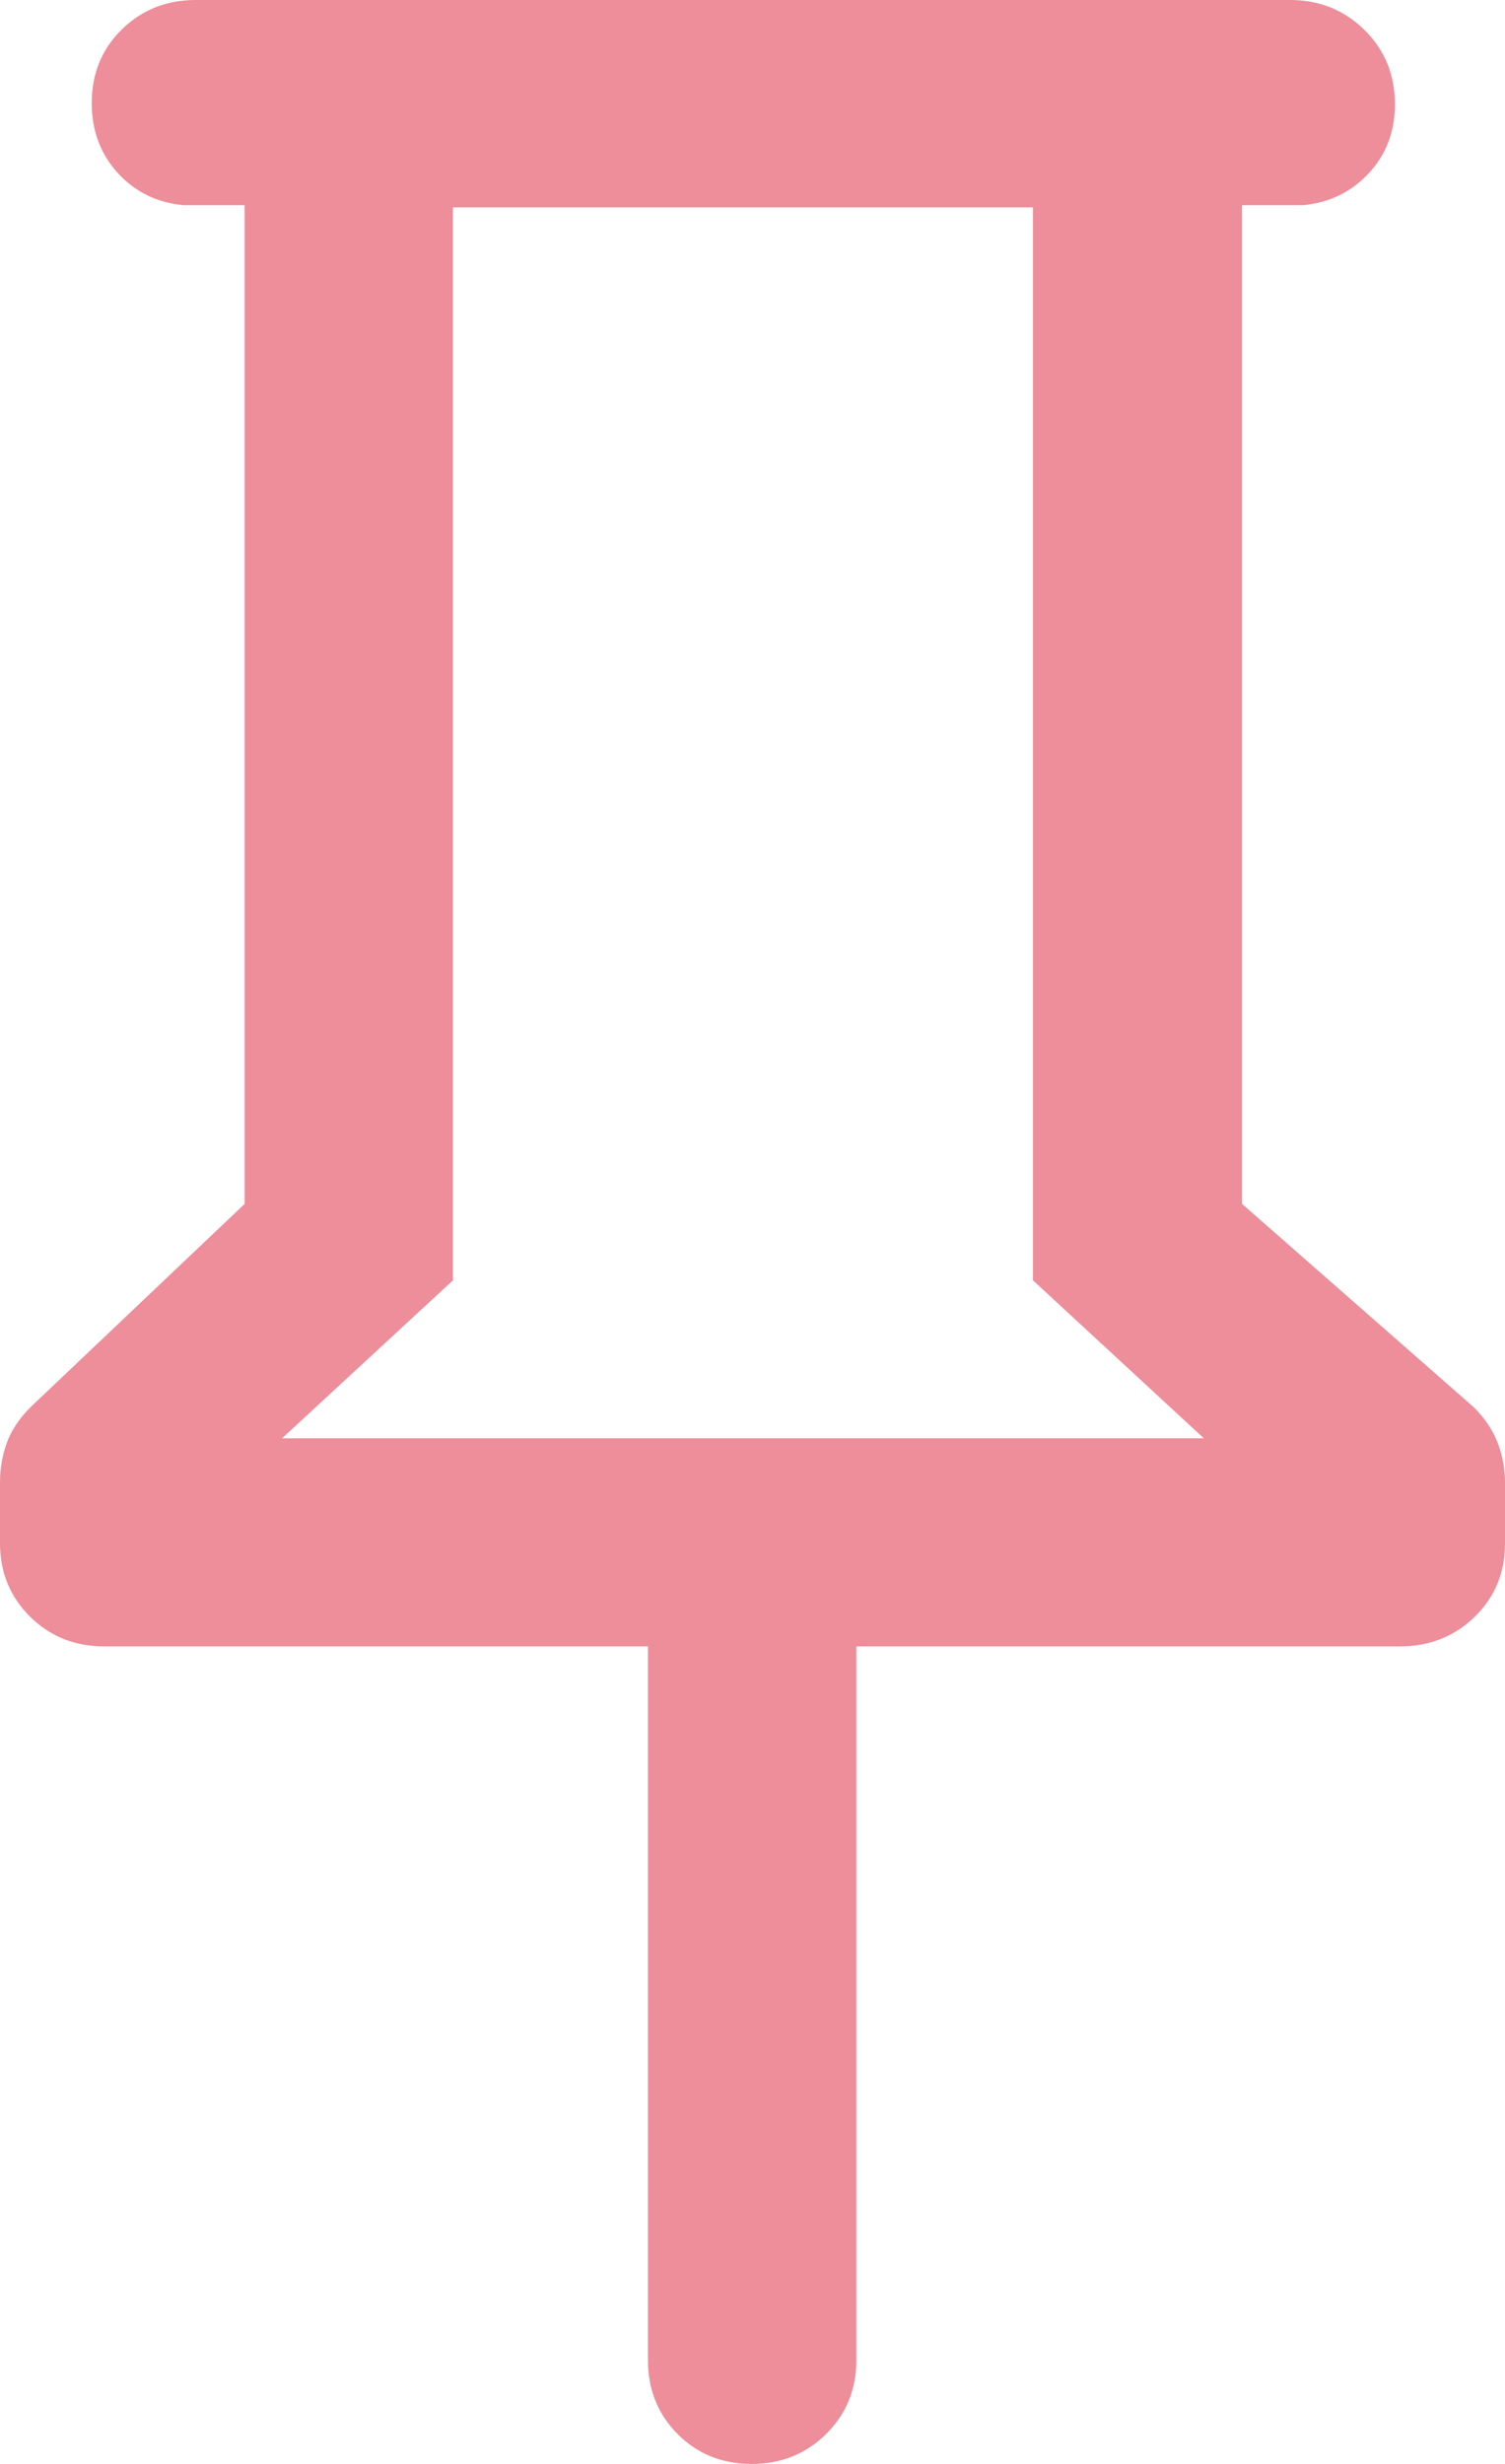 <?xml version="1.0" encoding="UTF-8"?> <svg xmlns="http://www.w3.org/2000/svg" width="22" height="36" viewBox="0 0 22 36" fill="none"><path d="M18.156 2.998V17.59L21.544 20.561C21.707 20.724 21.824 20.898 21.895 21.086C21.965 21.273 22 21.465 22 21.664V22.554C22 22.98 21.852 23.336 21.556 23.624C21.259 23.911 20.896 24.055 20.466 24.055H12.518V34.485C12.518 34.913 12.37 35.272 12.076 35.563C11.782 35.854 11.419 36 10.987 36C10.555 36 10.194 35.854 9.905 35.563C9.616 35.272 9.472 34.913 9.472 34.485V24.055H1.523C1.093 24.055 0.732 23.91 0.439 23.62C0.146 23.33 0 22.972 0 22.546V21.655C0 21.457 0.033 21.265 0.1 21.081C0.167 20.897 0.282 20.724 0.445 20.561L3.576 17.59V2.998H2.682C2.295 2.962 1.975 2.805 1.721 2.527C1.468 2.248 1.341 1.908 1.341 1.507C1.341 1.077 1.487 0.718 1.78 0.431C2.072 0.144 2.434 0 2.864 0H18.857C19.287 0 19.65 0.146 19.947 0.439C20.243 0.731 20.391 1.093 20.391 1.523C20.391 1.924 20.262 2.261 20.005 2.535C19.748 2.808 19.43 2.962 19.05 2.998H18.156ZM4.123 21.015H17.598L15.1 18.707V3.03H6.621V18.707L4.123 21.015Z" fill="#E14357" fill-opacity="0.6"></path></svg> 